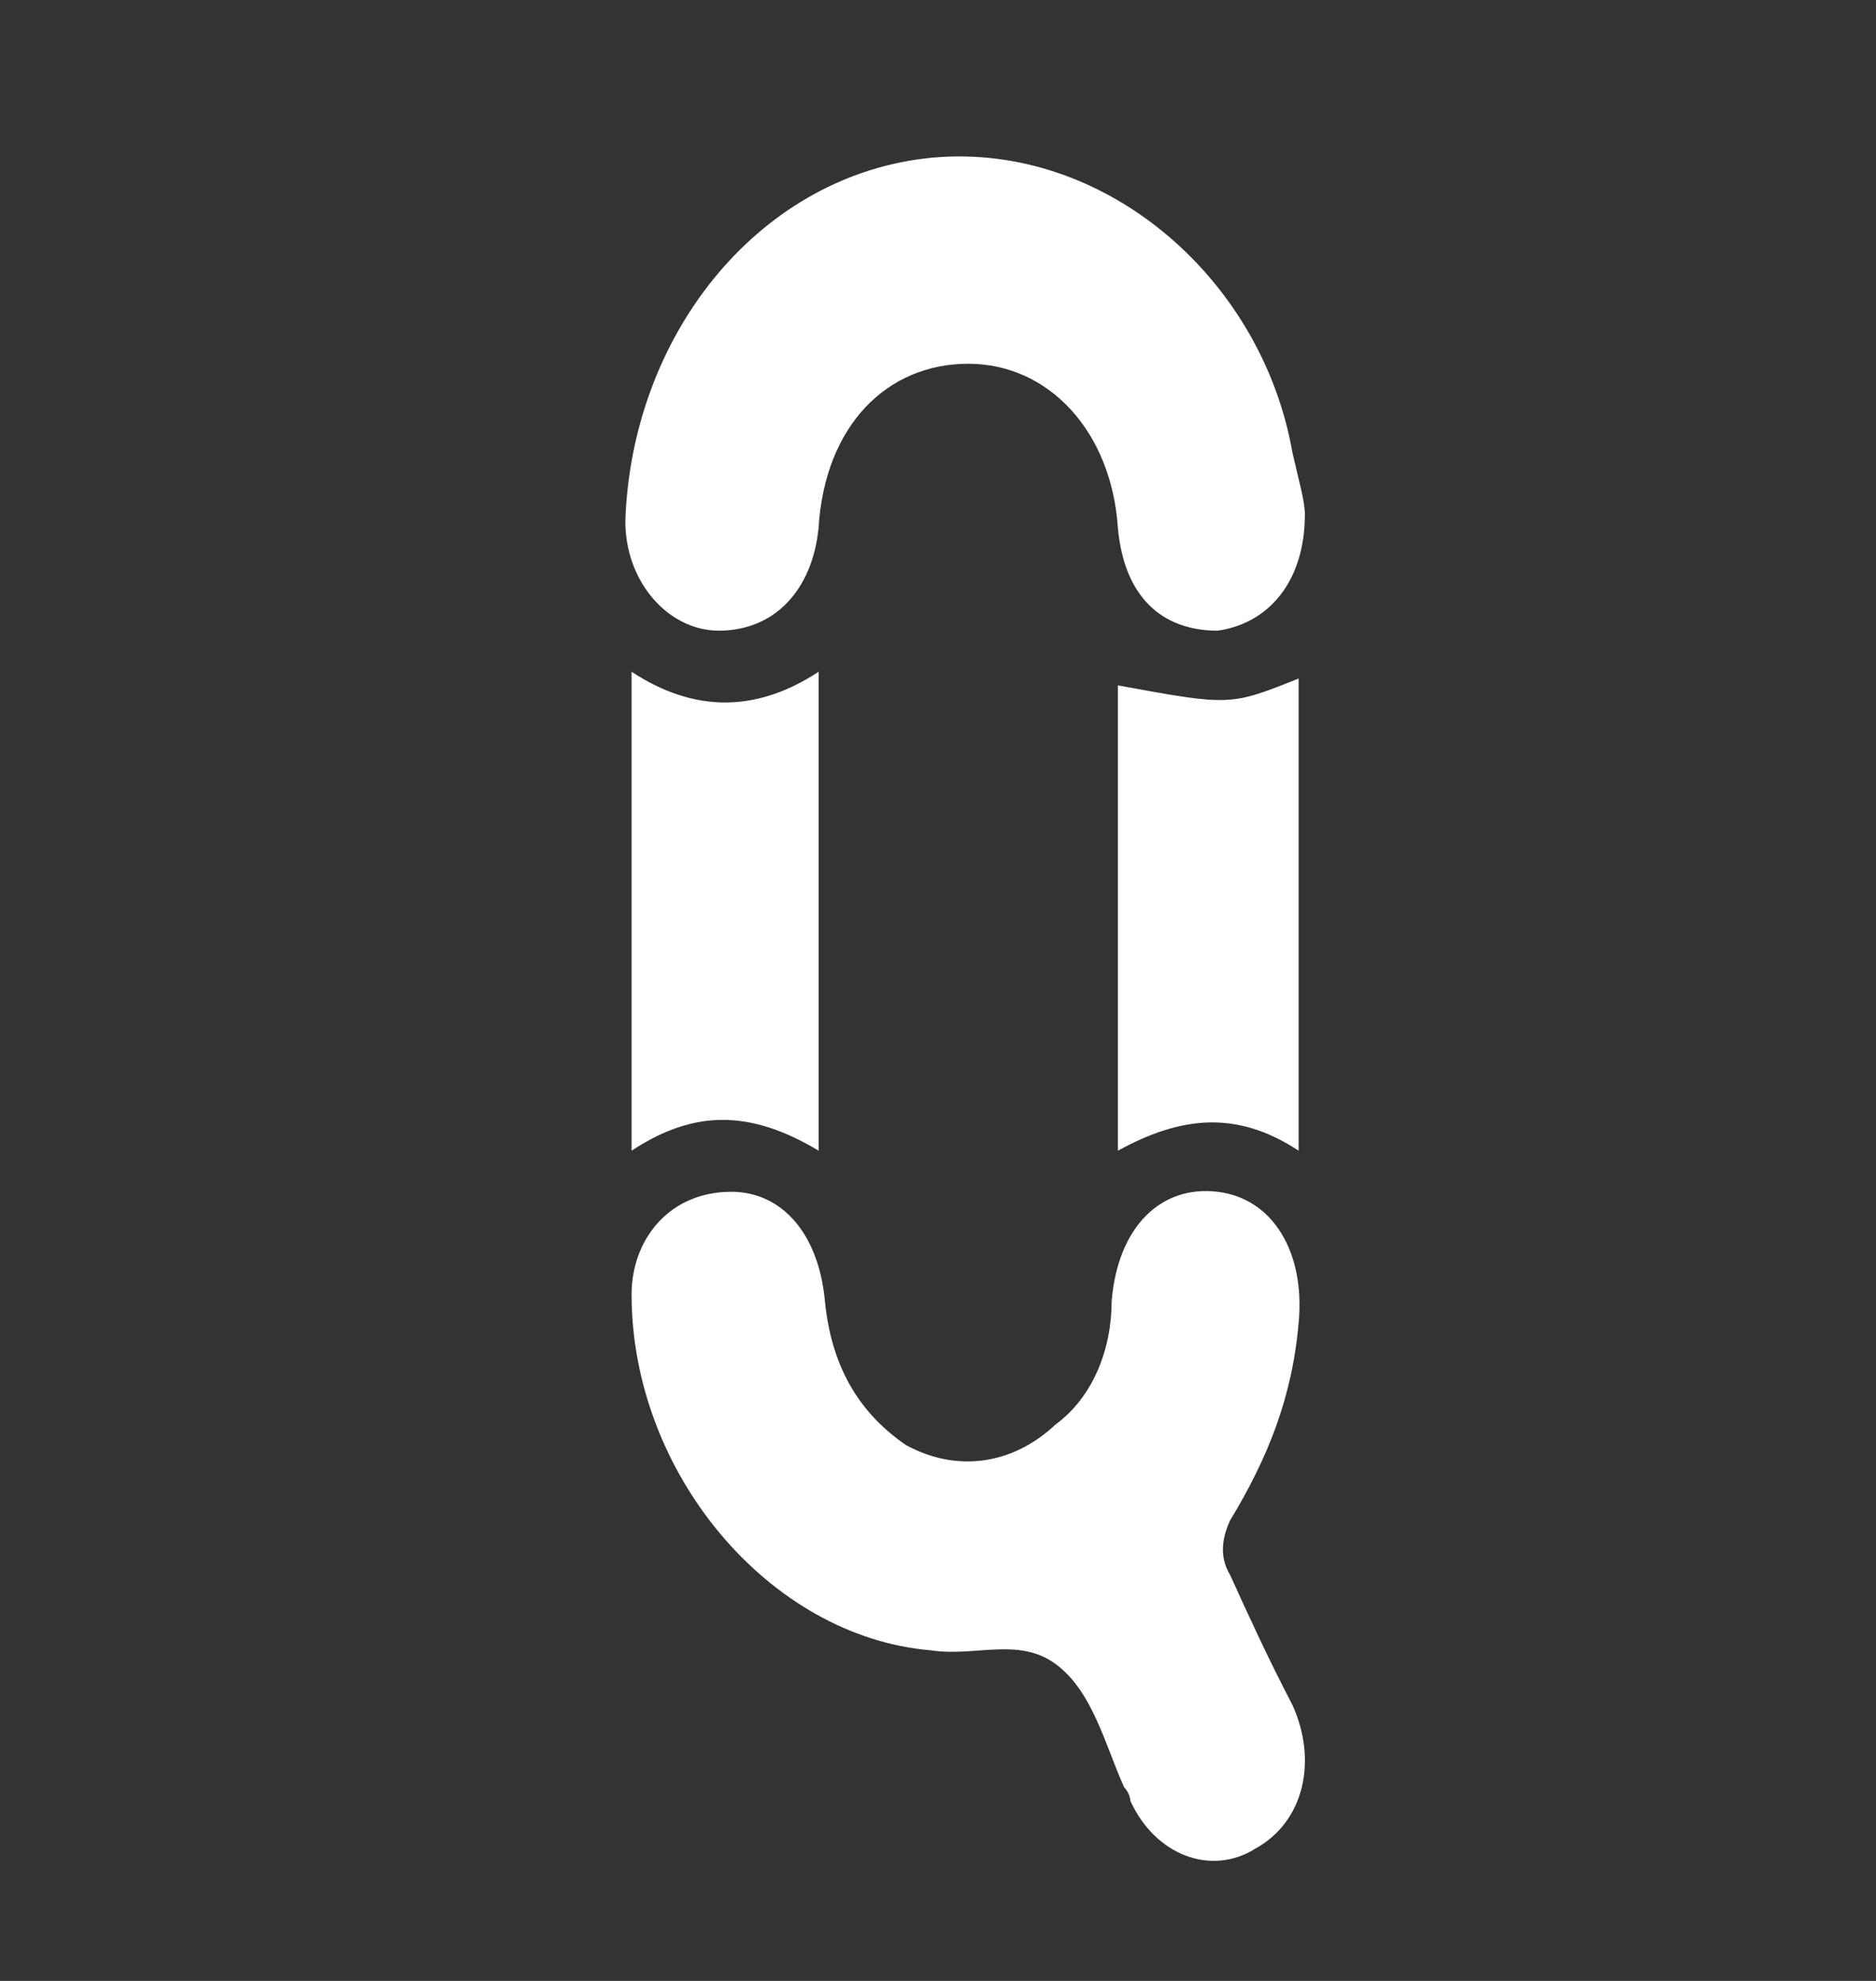 <svg width="18" height="19" viewBox="0 0 18 19" fill="none" xmlns="http://www.w3.org/2000/svg">
<rect x="0" y="0" width="18" height="19" fill="#333333" stroke="none"/>
<path d="M7.017 11.431C7.496 11.431 7.855 11.825 7.915 12.481C7.974 13.072 8.214 13.532 8.692 13.86C9.171 14.122 9.709 14.057 10.128 13.663C10.487 13.4 10.666 12.941 10.666 12.481C10.726 11.759 11.145 11.366 11.683 11.431C12.222 11.497 12.521 12.022 12.461 12.678C12.401 13.4 12.162 13.991 11.803 14.582C11.743 14.713 11.683 14.91 11.803 15.107C11.982 15.501 12.162 15.895 12.401 16.354C12.64 16.879 12.521 17.47 12.042 17.733C11.623 17.995 11.085 17.798 10.846 17.273C10.846 17.273 10.846 17.207 10.786 17.142C10.606 16.748 10.487 16.223 10.128 15.96C9.769 15.698 9.35 15.895 8.931 15.829C7.376 15.698 6.06 14.122 6.06 12.416C6.06 11.891 6.419 11.431 7.017 11.431Z" fill="white"/>
<path d="M12.52 4.933C12.52 5.589 12.161 5.983 11.683 6.049C11.145 6.049 10.786 5.721 10.726 5.064C10.666 4.145 10.068 3.489 9.29 3.489C8.512 3.489 7.914 4.08 7.854 5.064C7.795 5.655 7.436 6.049 6.897 6.049C6.419 6.049 6 5.589 6 4.998C6.06 3.226 7.256 1.716 8.871 1.52C10.546 1.323 12.102 2.635 12.401 4.342C12.46 4.605 12.52 4.802 12.52 4.933Z" fill="white"/>
<path d="M7.855 11.037C7.197 10.643 6.658 10.643 6.06 11.037C6.06 9.462 6.06 8.018 6.06 6.443C6.658 6.836 7.256 6.836 7.855 6.443C7.855 8.018 7.855 9.528 7.855 11.037Z" fill="white"/>
<path d="M12.46 11.037C11.862 10.643 11.324 10.709 10.726 11.037C10.726 9.528 10.726 8.018 10.726 6.574C11.803 6.771 11.803 6.771 12.46 6.508C12.46 8.018 12.46 9.528 12.46 11.037Z" fill="white"/>
</svg>
